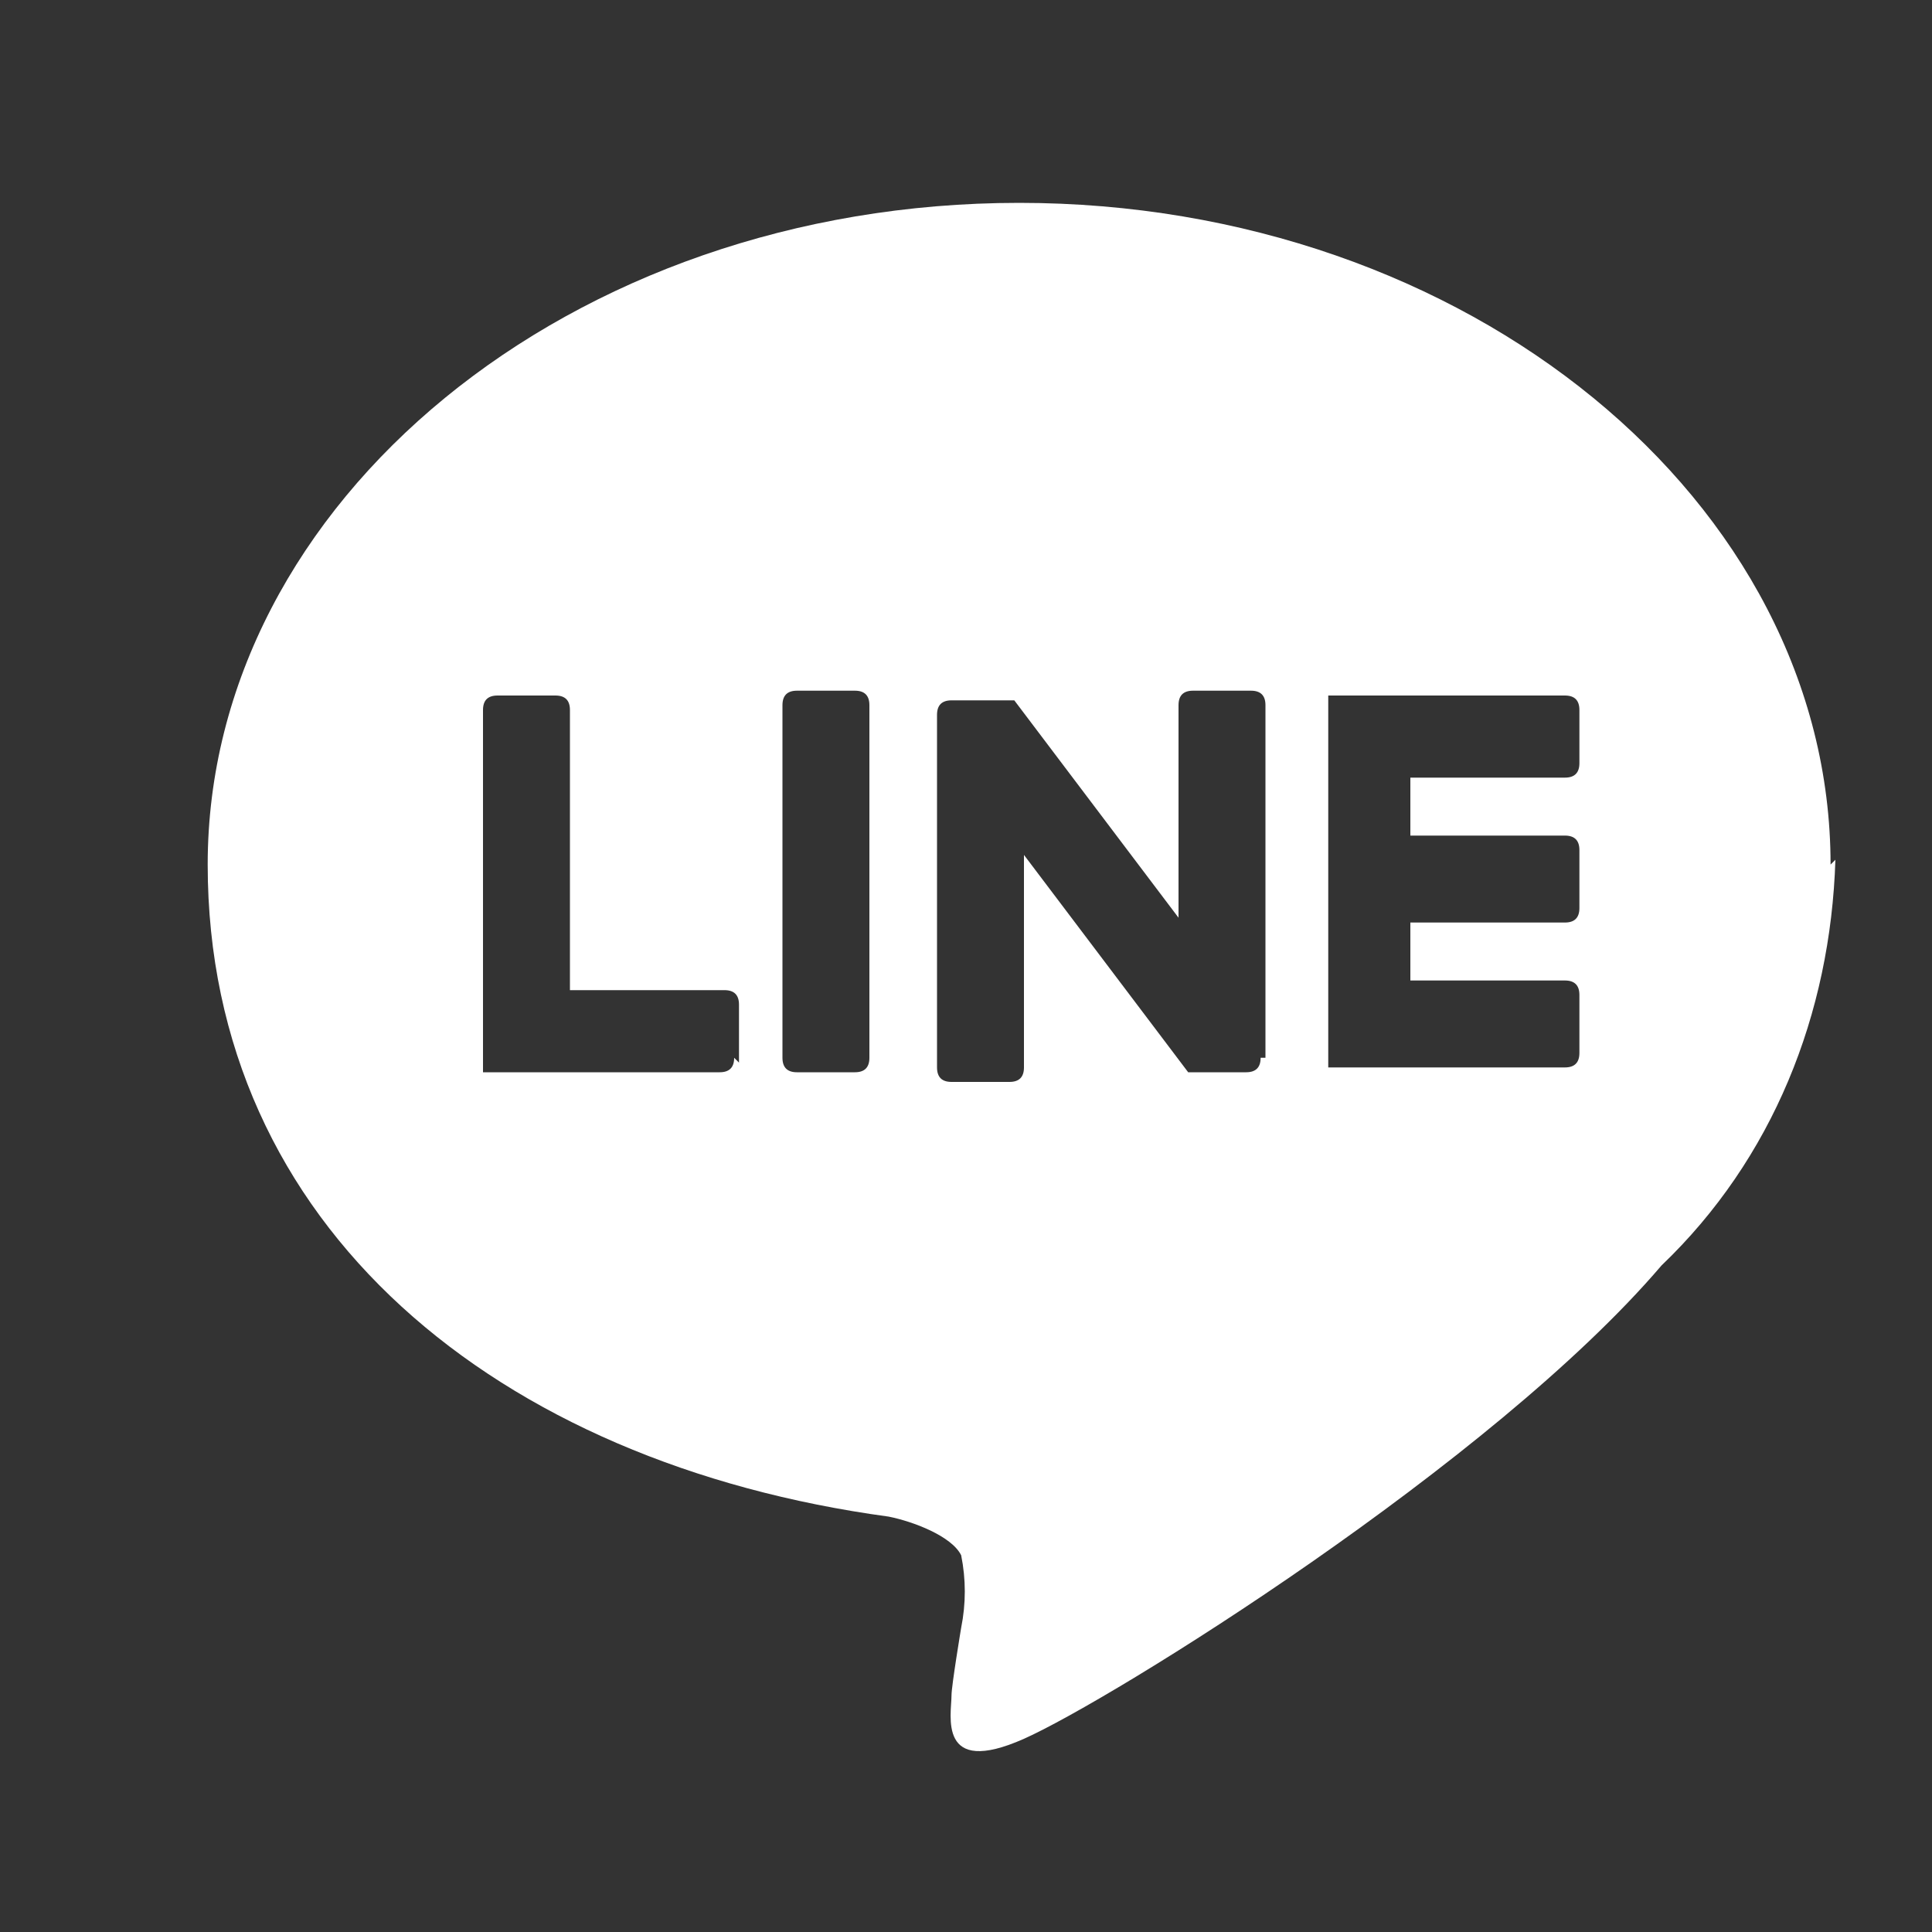 <?xml version="1.0" encoding="UTF-8"?>
<svg xmlns="http://www.w3.org/2000/svg" version="1.1" viewBox="0 0 40 40">
  <rect x="0" y="0" width="40" height="40" fill="#333333" stroke="none"/>
  <defs>
    <style>
      .cls-1 {
        fill: #fff;
      }
    </style>
  </defs>
  <!-- Generator: Adobe Illustrator 28.6.0, SVG Export Plug-In . SVG Version: 1.2.0 Build 709)  -->
  <g>
    <g id="_圖層_1" data-name="圖層_1">
      <path class="cls-1" d="M37.9,17.9c0-7.5-7.5-13.7-16.8-13.7S4.3,10.4,4.3,17.9s6,12.4,14.1,13.5c.5.1,1.3.4,1.5.8.1.5.1,1,0,1.5,0,0-.2,1.2-.2,1.4,0,.4-.3,1.7,1.5.9,1.8-.8,9.7-5.7,13.2-9.8,2.3-2.2,3.5-5.2,3.6-8.4h0ZM15.2,21.9h0c0,.2-.1.3-.3.3h-4.7c0,0-.2,0-.2,0h0c0,0,0-.1,0-.2v-7.3c0-.2.1-.3.3-.3h1.2c.2,0,.3.1.3.3v5.8h3.2,0c.2,0,.3.1.3.3v1.2ZM18,21.9h0c0,.2-.1.3-.3.3h-1.2c-.2,0-.3-.1-.3-.3v-7.3c0-.2.1-.3.3-.3h1.2c.2,0,.3.1.3.3v7.3ZM26.1,21.9h0c0,.2-.1.3-.3.3h-1.2s0,0,0,0h0s0,0,0,0h0s0,0,0,0h0s0,0,0,0l-3.4-4.5v4.4h0c0,.2-.1.3-.3.3h-1.2c-.2,0-.3-.1-.3-.3v-7.3c0-.2.1-.3.3-.3h1.3s0,0,0,0h0s0,0,0,0h0s0,0,0,0h0s0,0,0,0h0s0,0,0,0h0s0,0,0,0l3.4,4.5v-4.4c0-.2.1-.3.3-.3h1.2,0c.2,0,.3.1.3.3v7.3ZM32.7,15.8c0,.2-.1.3-.3.3h-3.2v1.2h3.2c.2,0,.3.1.3.3v1.2h0c0,.2-.1.3-.3.3h-3.2v1.2h3.2c.2,0,.3.1.3.3v1.2c0,.2-.1.3-.3.3h-4.7c0,0-.2,0-.2,0,0,0,0-.1,0-.2v-7.3c0,0,0-.2,0-.2h0c0,0,.1,0,.2,0h4.7c.2,0,.3.1.3.3v1.2Z"/>
    </g>
  </g>
</svg>